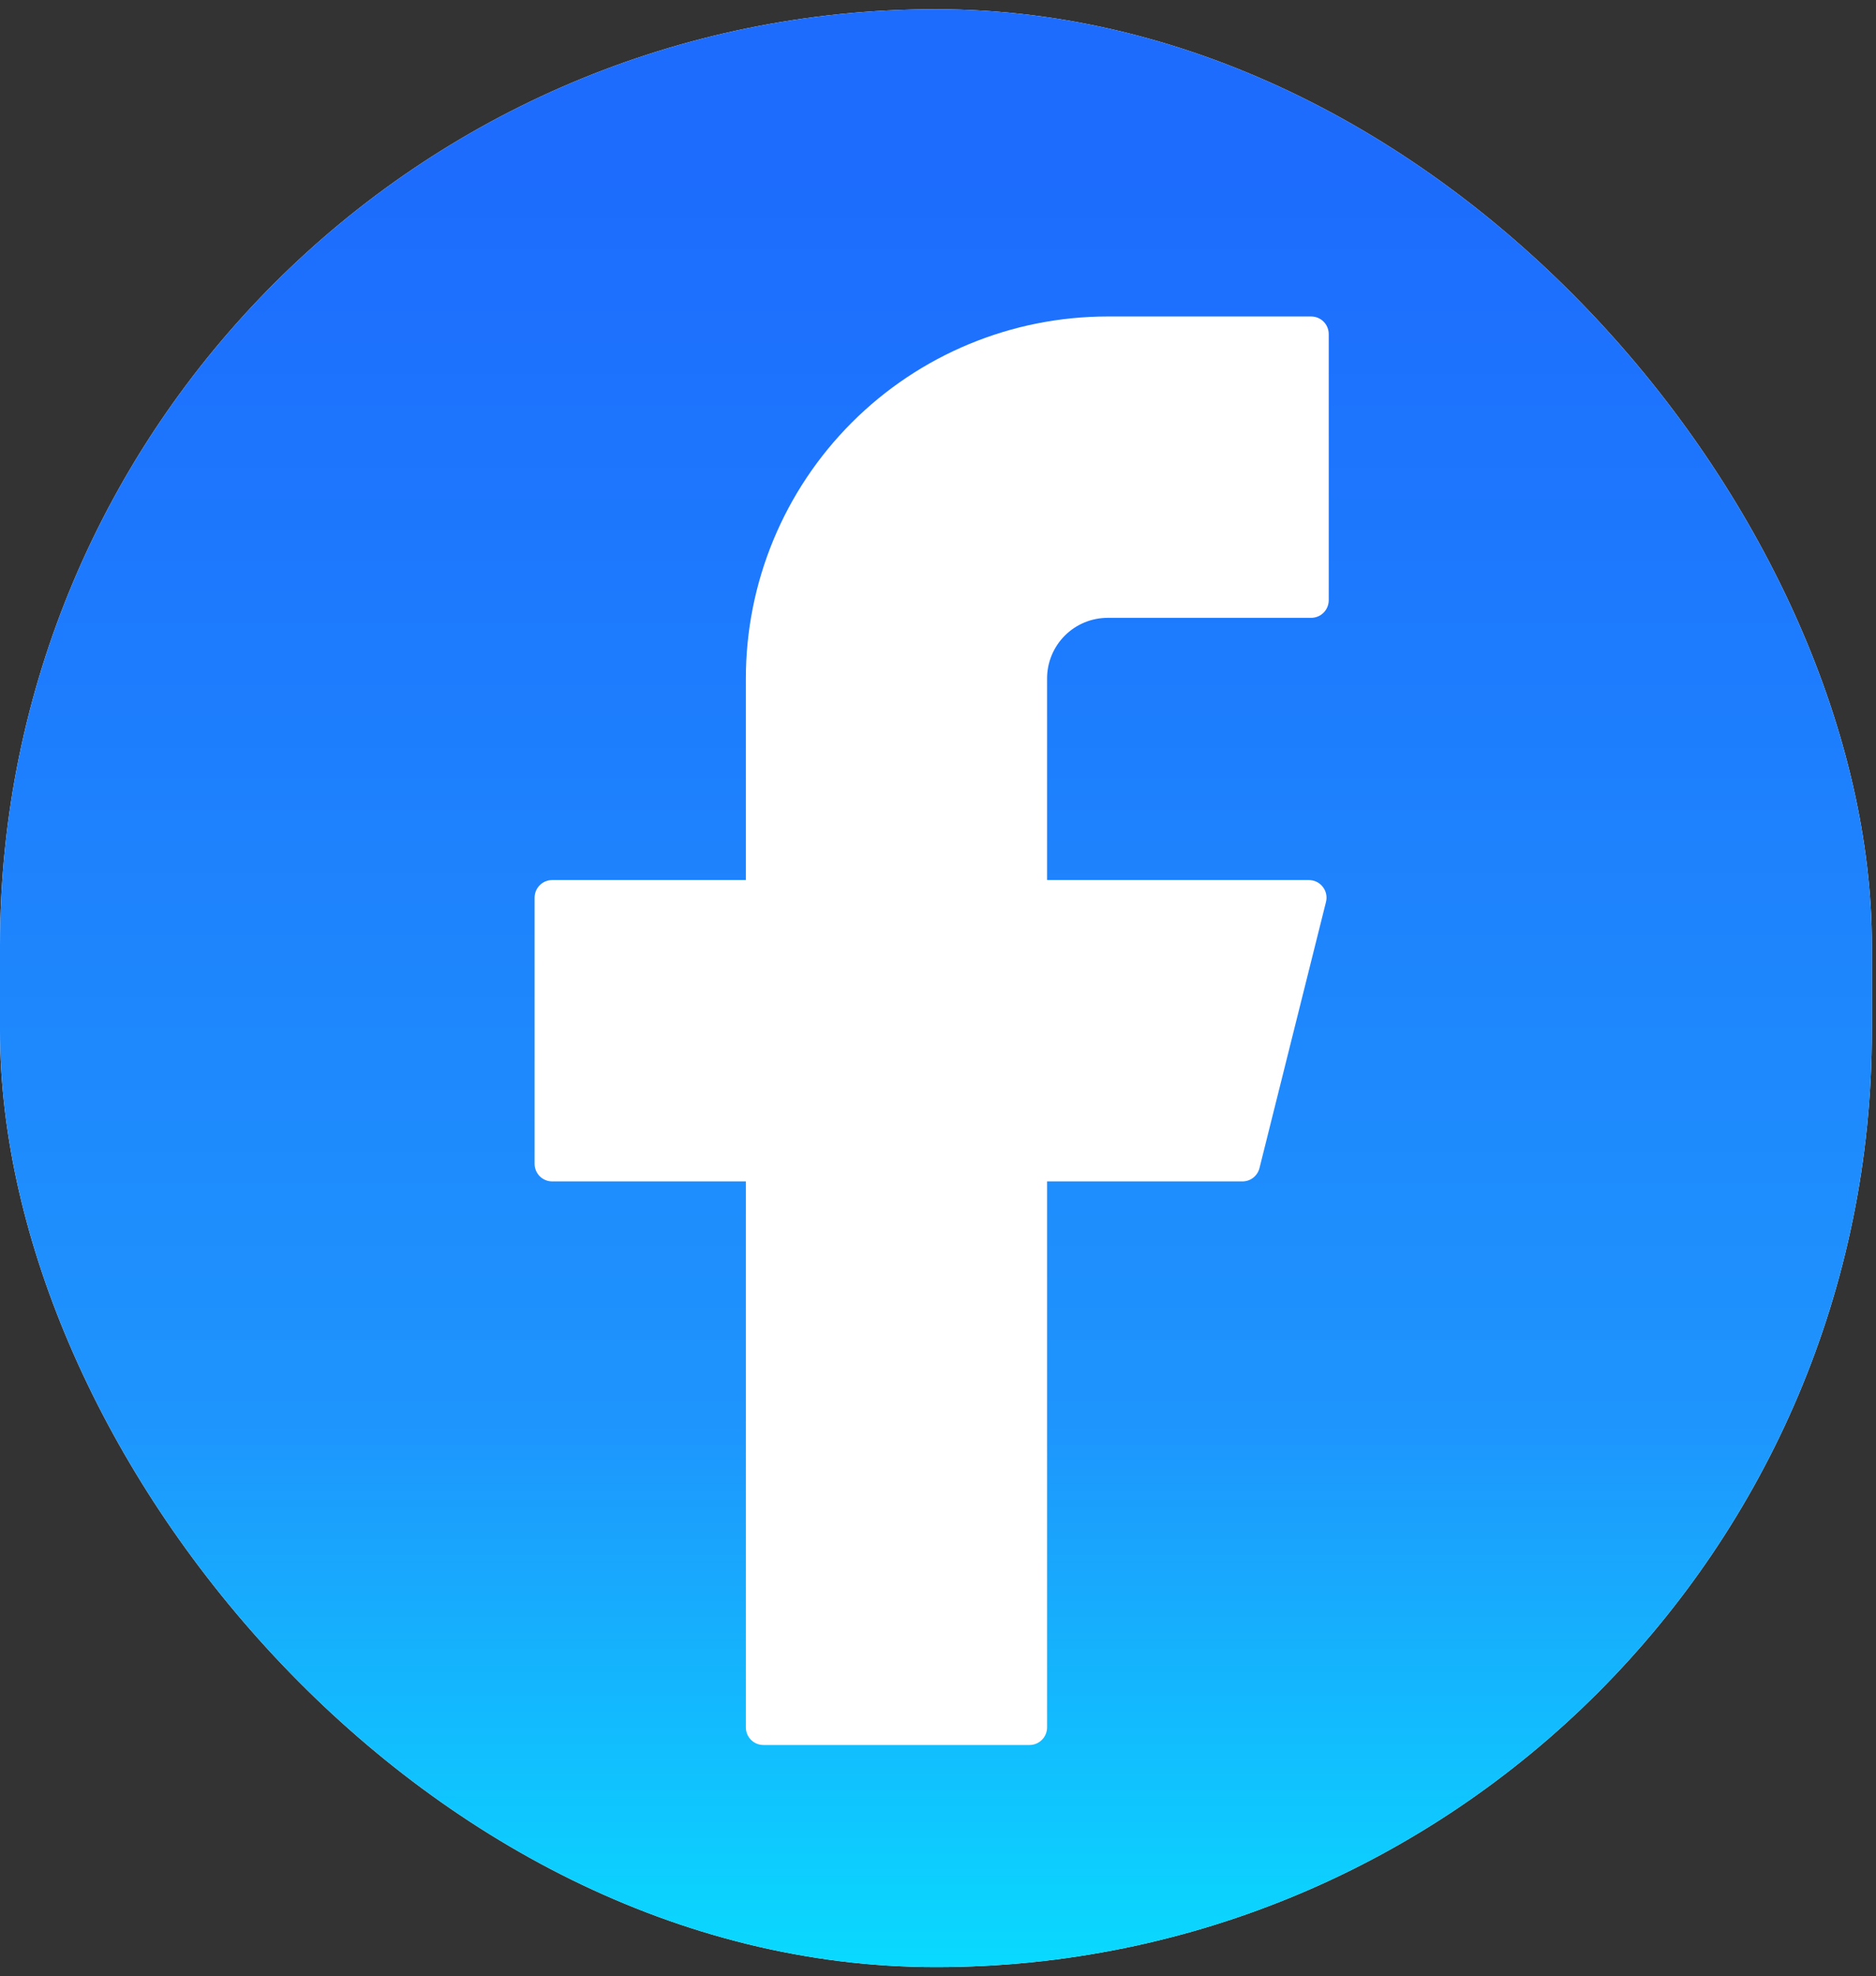 <svg width="151" height="159" viewBox="0 0 151 159" fill="none" xmlns="http://www.w3.org/2000/svg">
<rect x="0" y="0" width="151" height="159" fill="#333333" stroke="none"/>
<g clip-path="url(#clip0_1222_4020)">
<path d="M115.355 0.742H35.313C15.81 0.742 0 17.271 0 37.66V121.341C0 141.73 15.81 158.259 35.313 158.259H115.355C134.858 158.259 150.668 141.73 150.668 121.341V37.66C150.668 17.271 134.858 0.742 115.355 0.742Z" fill="white"/>
<path d="M115.355 0.742H35.313C15.81 0.742 0 17.271 0 37.66V121.341C0 141.73 15.81 158.259 35.313 158.259H115.355C134.858 158.259 150.668 141.73 150.668 121.341V37.66C150.668 17.271 134.858 0.742 115.355 0.742Z" fill="url(#paint0_linear_1222_4020)"/>
<path d="M89.159 25.461C81.435 25.461 74.027 28.529 68.565 33.992C63.103 39.454 60.034 46.862 60.034 54.586V70.802H44.448C43.667 70.802 43.031 71.432 43.031 72.219V93.63C43.031 94.411 43.661 95.047 44.448 95.047H60.034V138.971C60.034 139.752 60.664 140.388 61.451 140.388H82.862C83.643 140.388 84.279 139.758 84.279 138.971V95.047H100.004C100.652 95.047 101.219 94.606 101.376 93.976L106.729 72.565C106.782 72.356 106.786 72.138 106.742 71.927C106.697 71.716 106.606 71.519 106.473 71.349C106.341 71.178 106.171 71.041 105.978 70.946C105.784 70.852 105.572 70.802 105.356 70.802H84.279V54.586C84.279 53.945 84.405 53.311 84.65 52.719C84.896 52.127 85.255 51.589 85.709 51.135C86.162 50.682 86.7 50.323 87.292 50.077C87.884 49.832 88.519 49.706 89.159 49.706H105.533C106.314 49.706 106.95 49.076 106.95 48.289V26.878C106.95 26.097 106.32 25.461 105.533 25.461H89.159Z" fill="white"/>
</g>
<defs>
<linearGradient id="paint0_linear_1222_4020" x1="75.334" y1="0.742" x2="75.334" y2="158.259" gradientUnits="userSpaceOnUse">
<stop offset="0.083" stop-color="#1D6CFD"/>
<stop offset="0.719" stop-color="#1E94FD"/>
<stop offset="1" stop-color="#09DAFE"/>
</linearGradient>
<clipPath id="clip0_1222_4020">
<rect y="0.742" width="150.668" height="157.516" rx="75.334" fill="white"/>
</clipPath>
</defs>
</svg>
